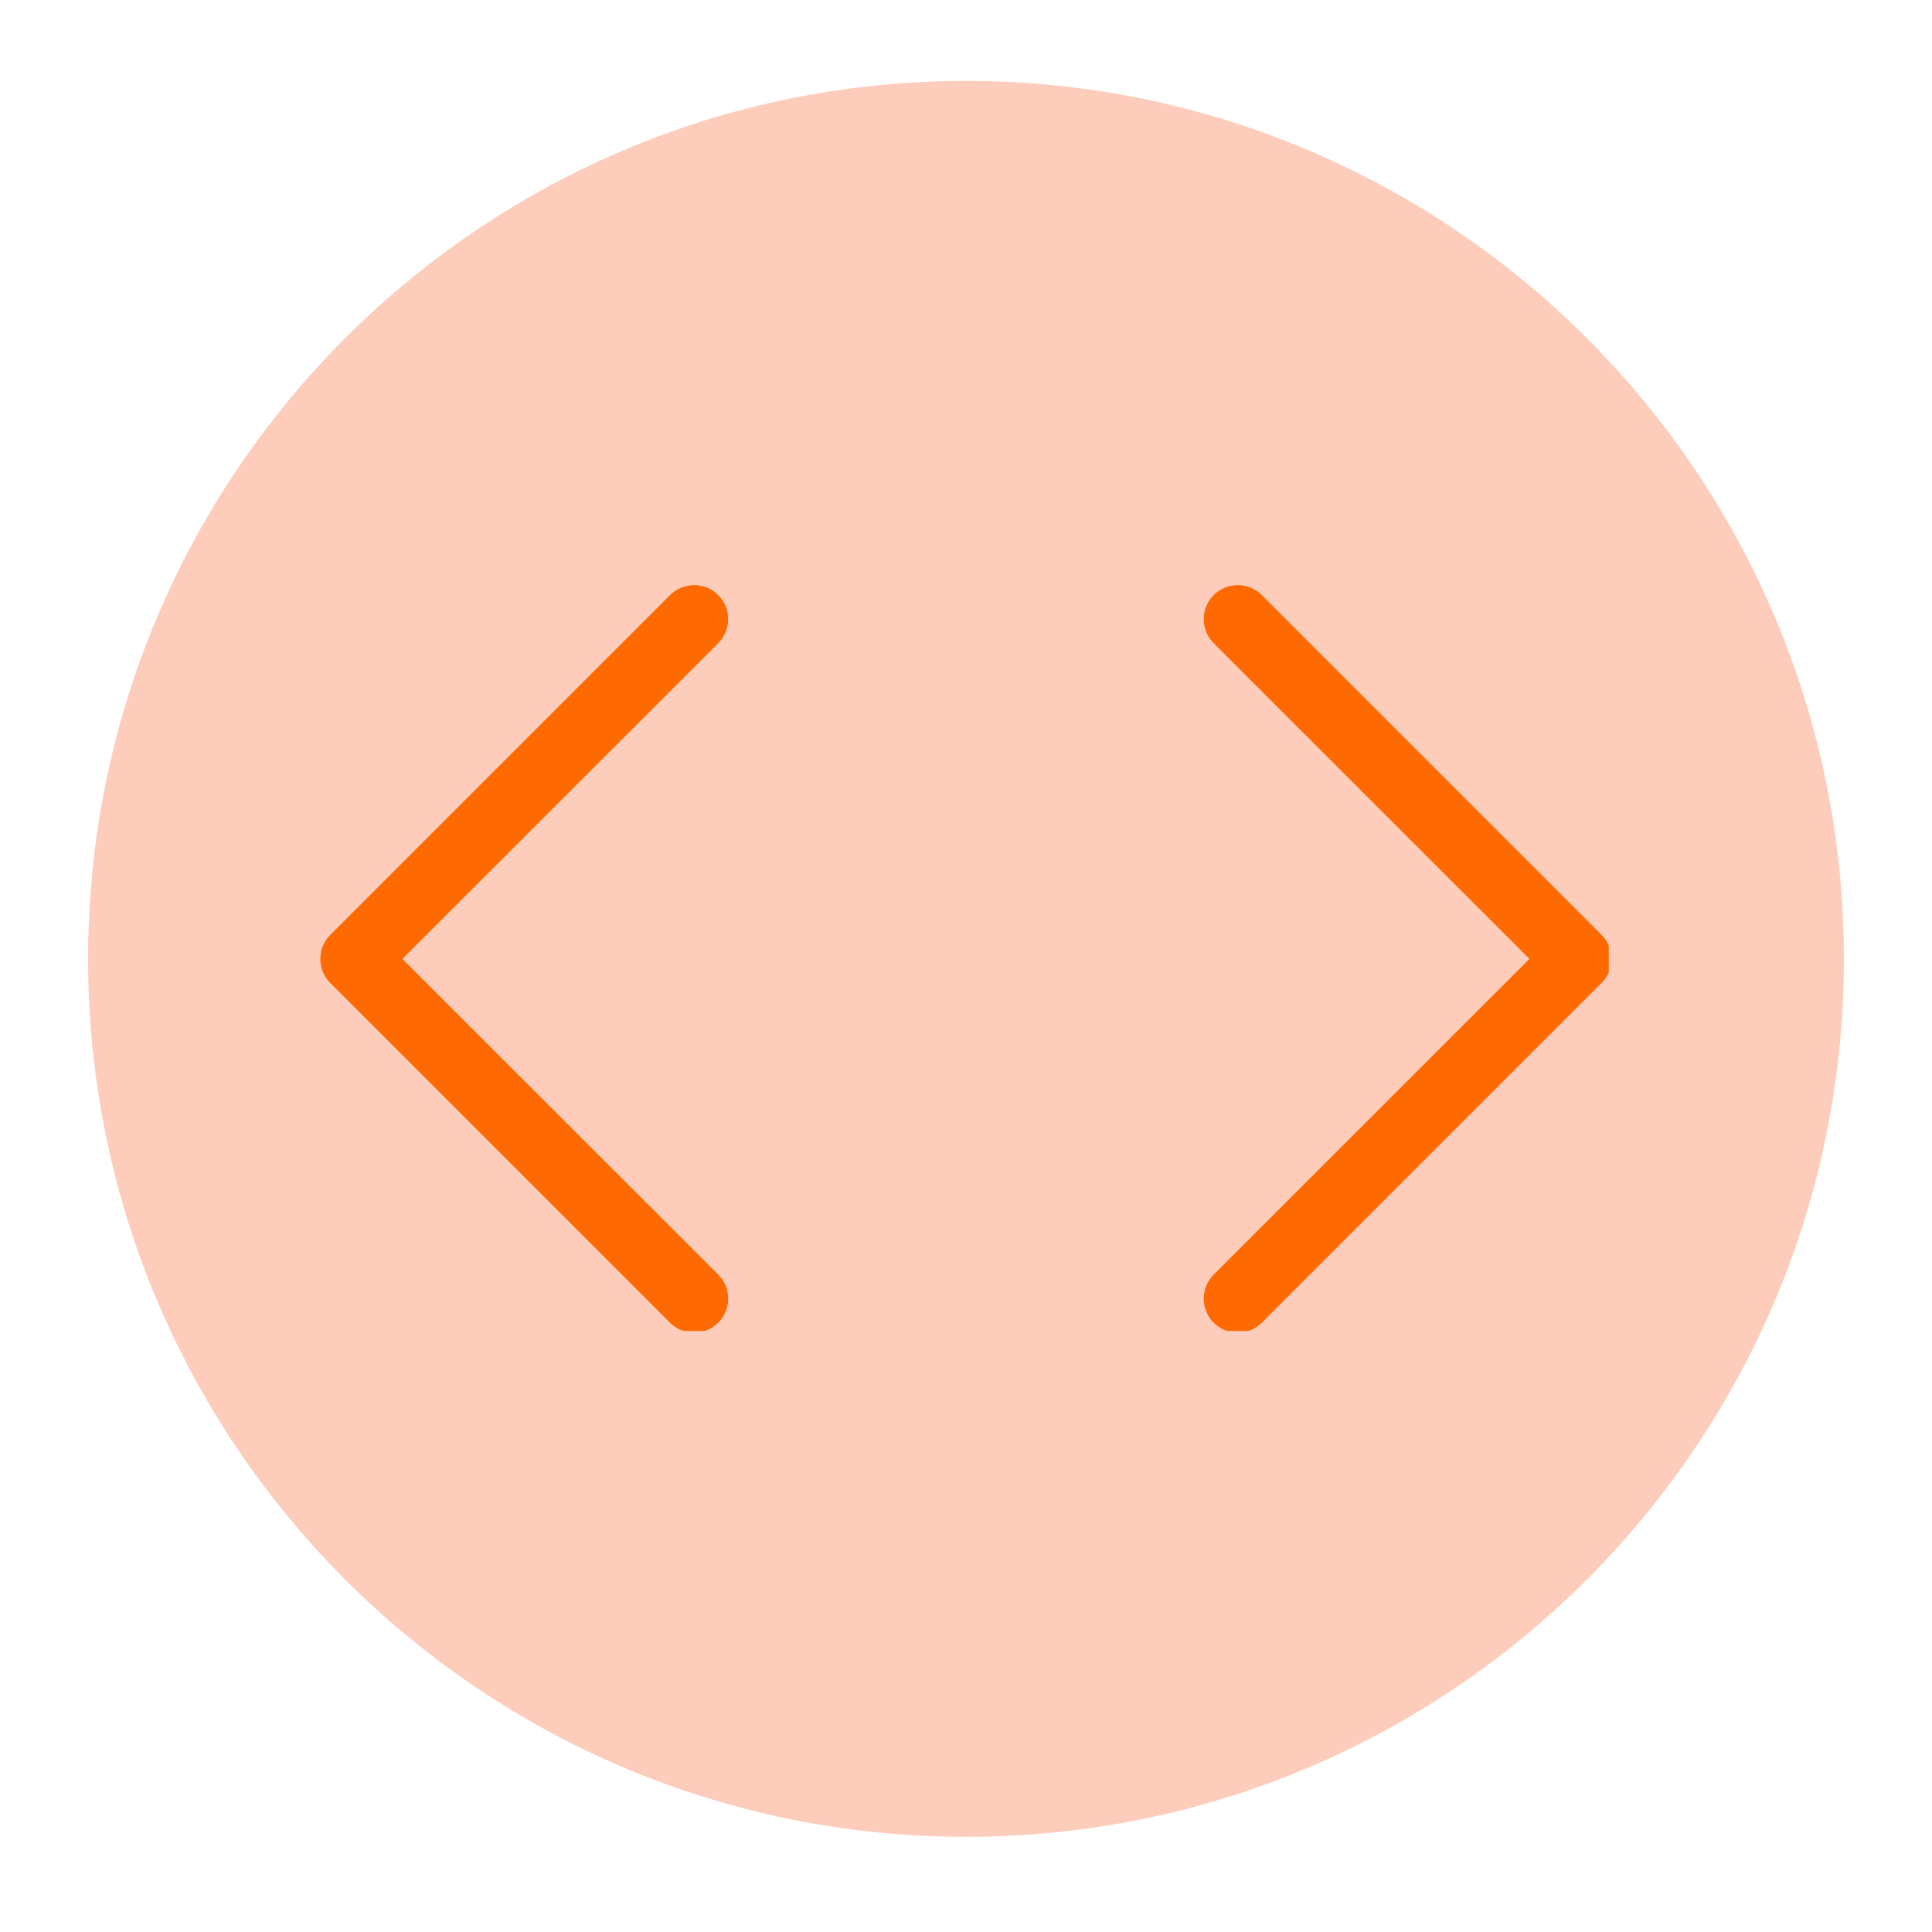 <svg xmlns="http://www.w3.org/2000/svg" xmlns:xlink="http://www.w3.org/1999/xlink" width="180" zoomAndPan="magnify" viewBox="0 0 135 135" height="180" preserveAspectRatio="xMidYMid meet" version="1.0"><defs><filter x="0%" y="0%" width="100%" height="100%" id="59f013207e"><feColorMatrix values="0 0 0 0 1 0 0 0 0 1 0 0 0 0 1 0 0 0 1 0" color-interpolation-filters="sRGB"></feColorMatrix></filter><mask id="2cc06cba71"><g filter="url(#59f013207e)"><rect x="-13.5" width="162" fill="#000000" y="-13.5" height="162" fill-opacity="0.3"></rect></g></mask><clipPath id="690ac55844"><path d="M 1.156 0.656 L 123.844 0.656 L 123.844 123.348 L 1.156 123.348 Z M 1.156 0.656" clip-rule="nonzero"></path></clipPath><clipPath id="77784873f2"><path d="M 62.5 0.656 C 28.621 0.656 1.156 28.125 1.156 62.004 C 1.156 95.883 28.621 123.348 62.5 123.348 C 96.379 123.348 123.844 95.883 123.844 62.004 C 123.844 28.125 96.379 0.656 62.5 0.656 Z M 62.5 0.656" clip-rule="nonzero"></path></clipPath><clipPath id="30e392e6bb"><path d="M 0.156 0.656 L 122.844 0.656 L 122.844 123.348 L 0.156 123.348 Z M 0.156 0.656" clip-rule="nonzero"></path></clipPath><clipPath id="80ced44f35"><path d="M 61.5 0.656 C 27.621 0.656 0.156 28.125 0.156 62.004 C 0.156 95.883 27.621 123.348 61.5 123.348 C 95.379 123.348 122.844 95.883 122.844 62.004 C 122.844 28.125 95.379 0.656 61.5 0.656 Z M 61.5 0.656" clip-rule="nonzero"></path></clipPath><clipPath id="84d9975111"><rect x="0" width="123" y="0" height="124"></rect></clipPath><clipPath id="289c96b7d3"><rect x="0" width="124" y="0" height="124"></rect></clipPath><clipPath id="871b44faca"><path d="M 22.332 40.887 L 112.414 40.887 L 112.414 93.004 L 22.332 93.004 Z M 22.332 40.887" clip-rule="nonzero"></path></clipPath></defs><g mask="url(#2cc06cba71)"><g transform="matrix(1, 0, 0, 1, 5, 5)"><g clip-path="url(#289c96b7d3)"><g clip-path="url(#690ac55844)"><g clip-path="url(#77784873f2)"><g transform="matrix(1, 0, 0, 1, 1, -0)"><g clip-path="url(#84d9975111)"><g clip-path="url(#30e392e6bb)"><g clip-path="url(#80ced44f35)"><path fill="#f8541b" d="M 0.156 0.656 L 122.844 0.656 L 122.844 123.348 L 0.156 123.348 Z M 0.156 0.656" fill-opacity="1" fill-rule="nonzero"></path></g></g></g></g></g></g></g></g></g><g clip-path="url(#871b44faca)"><path fill="#ff6a00" d="M 111.91 65.324 C 112.34 65.754 112.609 66.348 112.609 67.004 C 112.609 67.66 112.344 68.254 111.91 68.684 L 88.168 92.426 C 87.738 92.855 87.145 93.121 86.488 93.121 C 85.176 93.121 84.113 92.059 84.113 90.746 C 84.113 90.09 84.379 89.492 84.809 89.062 L 106.871 67.004 L 84.809 44.945 C 84.379 44.512 84.113 43.918 84.113 43.262 C 84.113 41.949 85.176 40.887 86.488 40.887 C 87.145 40.887 87.738 41.152 88.168 41.582 Z M 48.504 93.117 C 48.504 93.117 48.504 93.117 48.508 93.117 C 49.816 93.117 50.883 92.055 50.883 90.746 C 50.883 90.086 50.617 89.492 50.184 89.062 L 28.117 67.004 L 50.184 44.945 C 50.613 44.512 50.879 43.918 50.879 43.262 C 50.879 41.949 49.816 40.887 48.504 40.887 C 47.848 40.887 47.25 41.152 46.82 41.582 L 23.082 65.324 C 22.648 65.754 22.383 66.348 22.383 67.004 C 22.383 67.66 22.648 68.254 23.082 68.684 L 46.82 92.426 C 47.25 92.852 47.844 93.117 48.496 93.117 C 48.5 93.117 48.5 93.117 48.504 93.117 Z M 48.504 93.117" fill-opacity="1" fill-rule="nonzero"></path></g></svg>